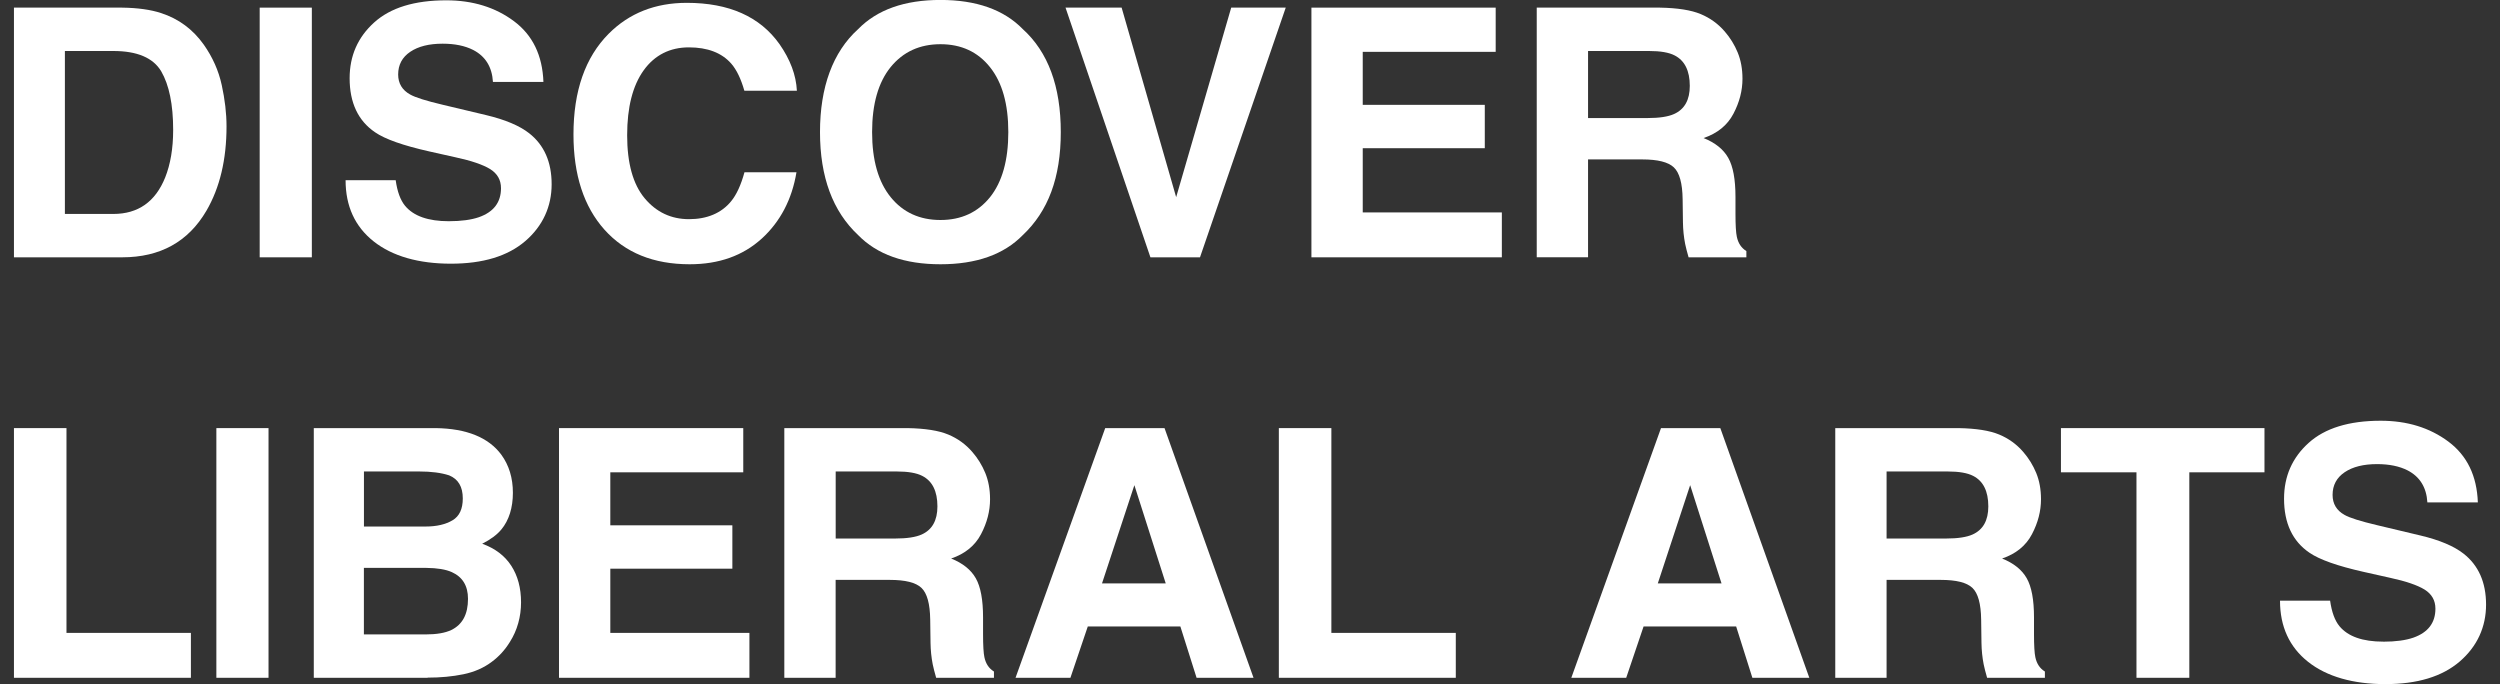 <?xml version="1.0" encoding="UTF-8"?>
<svg id="_枠" data-name="枠" xmlns="http://www.w3.org/2000/svg" viewBox="0 0 475 130">
  <rect x="0" y="0" width="475" height="130" fill="#333333" stroke="none"/>
  <defs>
    <style>
      .cls-1 {
        fill: #fff;
      }
    </style>
  </defs>
  <path class="cls-1" d="M23.21,48.89H2.65V1.45h20.57c2.96.04,5.42.39,7.38,1.03,3.35,1.09,6.06,3.1,8.13,6.02,1.66,2.36,2.8,4.91,3.4,7.66.6,2.75.91,5.36.91,7.85,0,6.31-1.27,11.65-3.82,16.03-3.45,5.9-8.79,8.85-16,8.85ZM30.63,13.55c-1.53-2.57-4.57-3.86-9.1-3.86h-9.2v30.96h9.2c4.71,0,7.99-2.31,9.85-6.92,1.01-2.53,1.52-5.55,1.52-9.04,0-4.83-.76-8.54-2.27-11.14Z"/>
  <path class="cls-1" d="M49.34,1.45h9.91v47.44h-9.91V1.45Z"/>
  <path class="cls-1" d="M85.28,42.03c2.35,0,4.26-.26,5.73-.77,2.79-.99,4.18-2.82,4.18-5.5,0-1.57-.69-2.78-2.07-3.64-1.38-.84-3.55-1.58-6.51-2.22l-5.05-1.13c-4.97-1.12-8.4-2.33-10.3-3.64-3.22-2.19-4.83-5.61-4.83-10.27,0-4.25,1.55-7.78,4.66-10.59S78.77.06,84.79.06c5.03,0,9.32,1.32,12.87,3.97,3.55,2.65,5.41,6.5,5.59,11.54h-9.59c-.17-2.85-1.43-4.88-3.76-6.08-1.55-.79-3.49-1.19-5.8-1.19-2.57,0-4.62.51-6.15,1.54-1.53,1.03-2.3,2.47-2.3,4.31,0,1.69.76,2.96,2.27,3.8.97.56,3.04,1.21,6.22,1.96l8.23,1.96c3.61.86,6.33,2.01,8.16,3.44,2.85,2.23,4.28,5.46,4.28,9.69s-1.67,7.93-5,10.8-8.05,4.3-14.14,4.3-11.11-1.41-14.67-4.23c-3.56-2.82-5.34-6.7-5.34-11.63h9.52c.3,2.17.9,3.79,1.78,4.86,1.62,1.95,4.39,2.93,8.32,2.93Z"/>
  <path class="cls-1" d="M144.71,45.35c-3.56,3.24-8.12,4.86-13.67,4.86-6.87,0-12.26-2.19-16.19-6.57-3.93-4.4-5.89-10.43-5.89-18.09,0-8.28,2.23-14.66,6.7-19.15,3.89-3.9,8.83-5.86,14.83-5.86,8.03,0,13.91,2.62,17.62,7.85,2.05,2.94,3.15,5.89,3.3,8.85h-9.98c-.65-2.27-1.48-3.99-2.49-5.15-1.81-2.06-4.5-3.09-8.06-3.09s-6.49,1.45-8.58,4.36c-2.09,2.91-3.14,7.02-3.14,12.34s1.11,9.31,3.32,11.96c2.21,2.65,5.03,3.98,8.44,3.98s6.16-1.14,8-3.41c1.01-1.22,1.86-3.06,2.53-5.5h9.88c-.86,5.17-3.07,9.38-6.61,12.62Z"/>
  <path class="cls-1" d="M178.69,50.21c-6.82,0-12.04-1.85-15.64-5.54-4.84-4.53-7.25-11.05-7.25-19.57s2.42-15.21,7.25-19.57c3.61-3.69,8.82-5.54,15.64-5.54s12.04,1.85,15.64,5.54c4.81,4.36,7.22,10.88,7.22,19.57s-2.41,15.04-7.22,19.57c-3.61,3.69-8.82,5.54-15.64,5.54ZM188.11,37.46c2.31-2.9,3.47-7.02,3.47-12.36s-1.16-9.43-3.48-12.34c-2.32-2.91-5.46-4.36-9.41-4.36s-7.1,1.45-9.46,4.34c-2.35,2.9-3.53,7.02-3.53,12.36s1.18,9.46,3.53,12.36c2.35,2.9,5.51,4.34,9.46,4.34s7.09-1.45,9.42-4.34Z"/>
  <path class="cls-1" d="M202.45,1.45h10.66l10.36,36.01L233.93,1.45h10.36l-16.29,47.44h-9.42L202.45,1.45Z"/>
  <path class="cls-1" d="M282.11,28.16h-23.19v12.2h26.43v8.53h-36.18V1.45h35.01v8.4h-25.26v10.07h23.19v8.24Z"/>
  <path class="cls-1" d="M312.03,30.28h-10.3v18.6h-9.75V1.45h23.42c3.35.06,5.92.47,7.72,1.22,1.8.75,3.33,1.86,4.58,3.31,1.04,1.2,1.86,2.53,2.46,3.99.6,1.46.91,3.12.91,4.99,0,2.25-.57,4.47-1.72,6.65-1.14,2.18-3.03,3.72-5.67,4.62,2.2.88,3.76,2.13,4.68,3.75.92,1.62,1.38,4.09,1.38,7.42v3.19c0,2.17.09,3.64.26,4.41.26,1.22.86,2.12,1.81,2.7v1.19h-10.98c-.3-1.05-.52-1.9-.65-2.54-.26-1.33-.4-2.69-.42-4.09l-.06-4.41c-.04-3.03-.6-5.04-1.67-6.05s-3.07-1.51-6.01-1.51ZM318.08,21.66c1.99-.9,2.98-2.68,2.98-5.34,0-2.87-.96-4.81-2.88-5.79-1.08-.56-2.7-.84-4.86-.84h-11.59v12.74h11.3c2.25,0,3.93-.26,5.05-.77Z"/>
  <path class="cls-1" d="M2.65,81.34h9.98v38.91h23.64v8.53H2.65v-47.44Z"/>
  <path class="cls-1" d="M41.11,81.34h9.91v47.44h-9.91v-47.44Z"/>
  <path class="cls-1" d="M81.26,128.78h-21.64v-47.44h23.19c5.85.09,10,1.77,12.44,5.05,1.47,2.02,2.2,4.43,2.2,7.24s-.73,5.22-2.2,6.98c-.82.99-2.03,1.89-3.63,2.7,2.44.88,4.28,2.27,5.52,4.18,1.24,1.91,1.86,4.23,1.86,6.95s-.71,5.33-2.14,7.56c-.91,1.48-2.04,2.72-3.4,3.73-1.53,1.16-3.34,1.95-5.42,2.38-2.08.43-4.35.64-6.79.64ZM85.99,98.85c1.3-.77,1.94-2.16,1.94-4.15,0-2.21-.86-3.67-2.59-4.38-1.49-.49-3.39-.74-5.7-.74h-10.49v10.46h11.72c2.09,0,3.8-.4,5.12-1.19ZM81.03,107.89h-11.89v12.65h11.72c2.09,0,3.72-.28,4.89-.84,2.12-1.03,3.17-3,3.17-5.92,0-2.47-1.03-4.16-3.08-5.08-1.14-.51-2.75-.78-4.83-.8Z"/>
  <path class="cls-1" d="M139.15,108.05h-23.19v12.2h26.43v8.53h-36.18v-47.44h35.01v8.4h-25.26v10.07h23.19v8.24Z"/>
  <path class="cls-1" d="M169.07,110.18h-10.3v18.6h-9.75v-47.44h23.42c3.35.06,5.92.47,7.72,1.22,1.8.75,3.33,1.86,4.58,3.31,1.04,1.2,1.86,2.53,2.46,3.99.6,1.46.91,3.12.91,4.99,0,2.25-.57,4.47-1.72,6.65-1.14,2.18-3.03,3.72-5.67,4.62,2.2.88,3.76,2.13,4.68,3.75.92,1.62,1.38,4.09,1.38,7.42v3.19c0,2.17.09,3.64.26,4.41.26,1.22.86,2.12,1.81,2.7v1.19h-10.98c-.3-1.05-.52-1.9-.65-2.54-.26-1.33-.4-2.69-.42-4.09l-.06-4.41c-.04-3.03-.6-5.04-1.67-6.05s-3.07-1.51-6.01-1.51ZM175.13,101.55c1.99-.9,2.98-2.68,2.98-5.34,0-2.87-.96-4.81-2.88-5.79-1.08-.56-2.7-.84-4.86-.84h-11.59v12.74h11.3c2.25,0,3.93-.26,5.05-.77Z"/>
  <path class="cls-1" d="M224.27,119.03h-17.59l-3.3,9.75h-10.43l17.04-47.44h11.27l16.91,47.44h-10.82l-3.08-9.75ZM221.49,110.85l-5.96-18.67-6.15,18.67h12.11Z"/>
  <path class="cls-1" d="M242.98,81.34h9.98v38.91h23.64v8.53h-33.62v-47.44Z"/>
  <path class="cls-1" d="M329.87,119.03h-17.59l-3.3,9.75h-10.43l17.04-47.44h11.27l16.91,47.44h-10.82l-3.08-9.75ZM327.09,110.85l-5.96-18.67-6.15,18.67h12.11Z"/>
  <path class="cls-1" d="M368.75,110.18h-10.3v18.6h-9.75v-47.44h23.42c3.35.06,5.92.47,7.72,1.22,1.8.75,3.33,1.86,4.58,3.31,1.04,1.2,1.86,2.53,2.46,3.99.6,1.46.91,3.12.91,4.99,0,2.25-.57,4.47-1.72,6.65-1.14,2.18-3.03,3.72-5.67,4.62,2.2.88,3.76,2.13,4.68,3.75.92,1.62,1.38,4.09,1.38,7.42v3.19c0,2.17.09,3.64.26,4.41.26,1.22.86,2.12,1.81,2.7v1.19h-10.98c-.3-1.05-.52-1.9-.65-2.54-.26-1.33-.4-2.69-.42-4.09l-.06-4.41c-.04-3.03-.6-5.04-1.67-6.05s-3.07-1.51-6.01-1.51ZM374.8,101.55c1.99-.9,2.98-2.68,2.98-5.34,0-2.87-.96-4.81-2.88-5.79-1.08-.56-2.7-.84-4.86-.84h-11.59v12.74h11.3c2.25,0,3.93-.26,5.05-.77Z"/>
  <path class="cls-1" d="M430.25,81.34v8.4h-14.28v39.04h-10.04v-39.04h-14.35v-8.4h38.67Z"/>
  <path class="cls-1" d="M452.82,121.92c2.35,0,4.26-.26,5.73-.77,2.79-.99,4.18-2.82,4.18-5.5,0-1.57-.69-2.78-2.07-3.64-1.38-.84-3.55-1.58-6.51-2.22l-5.05-1.13c-4.97-1.12-8.4-2.33-10.3-3.64-3.22-2.19-4.83-5.61-4.83-10.27,0-4.25,1.55-7.78,4.66-10.59,3.11-2.81,7.68-4.22,13.7-4.22,5.03,0,9.32,1.32,12.87,3.97,3.55,2.65,5.41,6.5,5.59,11.54h-9.59c-.17-2.85-1.43-4.88-3.76-6.08-1.55-.79-3.49-1.19-5.8-1.19-2.57,0-4.62.51-6.15,1.54-1.53,1.03-2.3,2.47-2.3,4.31,0,1.69.76,2.96,2.27,3.8.97.56,3.04,1.21,6.22,1.96l8.23,1.96c3.61.86,6.33,2.01,8.16,3.44,2.85,2.23,4.28,5.46,4.28,9.69s-1.67,7.93-5,10.8-8.05,4.3-14.14,4.3-11.11-1.41-14.67-4.23c-3.56-2.82-5.34-6.7-5.34-11.63h9.52c.3,2.17.9,3.79,1.78,4.86,1.62,1.95,4.39,2.93,8.32,2.93Z"/>
</svg>